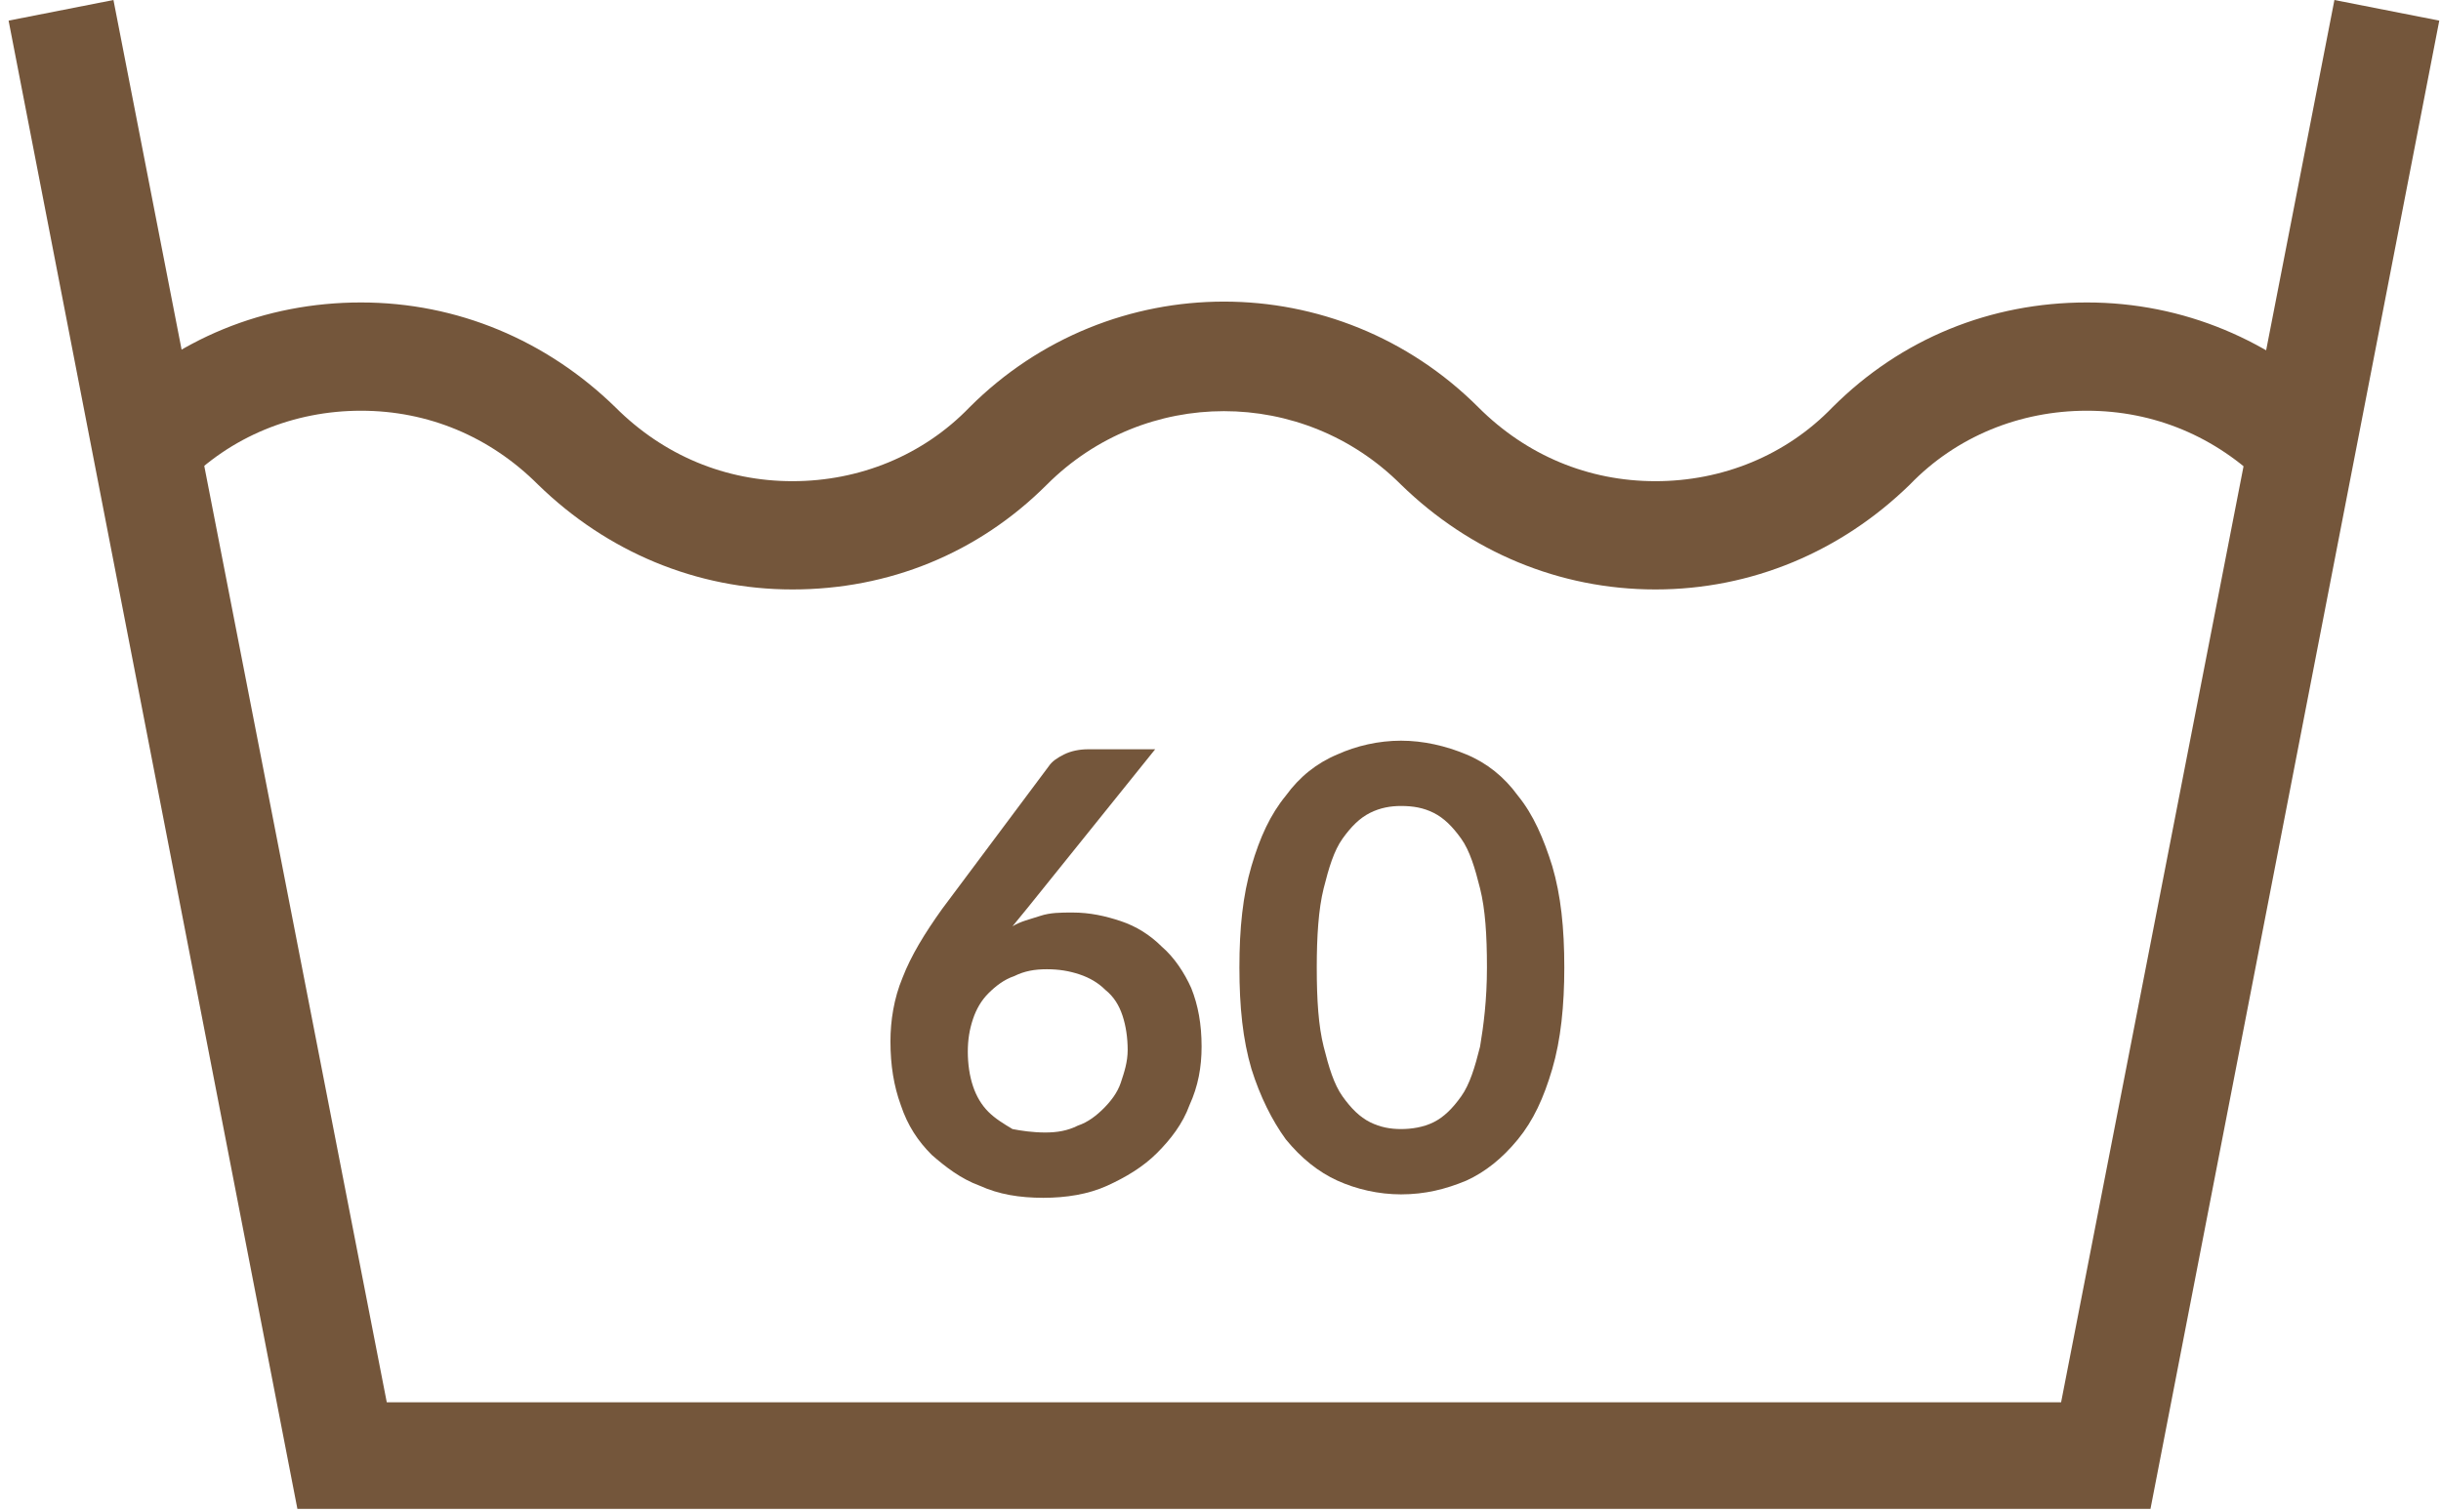 <svg width="142" height="88" viewBox="0 0 142 88" fill="none" xmlns="http://www.w3.org/2000/svg">
<path d="M125.1 87.8H17.3L0.5 1.2L6.6 0L22.5 81.6H119.9L135.8 0L141.9 1.2L125.1 87.8Z" fill="#74563B"/>
<path d="M96.3 34.3C90.7 34.3 85.5 32.1 81.5 28.2C75.8 22.5 66.6 22.5 60.9 28.2C56.9 32.2 51.7 34.3 46.1 34.3C40.5 34.3 35.3 32.1 31.3 28.2C28.5 25.4 24.9 23.9 21 23.9C17.1 23.9 13.4 25.4 10.7 28.2L6.2 23.7C10.2 19.7 15.4 17.6 21 17.6C26.6 17.6 31.8 19.8 35.8 23.7C38.6 26.5 42.2 28 46.1 28C50 28 53.7 26.5 56.4 23.7C64.6 15.5 77.8 15.5 86 23.7C88.8 26.5 92.4 28 96.3 28C100.2 28 103.9 26.5 106.6 23.7C110.6 19.7 115.8 17.6 121.4 17.6C127 17.6 132.2 19.8 136.2 23.7L131.7 28.2C128.9 25.4 125.3 23.9 121.4 23.9C117.5 23.9 113.8 25.4 111.1 28.2C107.1 32.1 101.9 34.3 96.3 34.3Z" fill="#74563B"/>
<path d="M59.8 52.8L58.9 53.9C59.4 53.6 59.9 53.5 60.5 53.3C61.1 53.1 61.7 53.1 62.4 53.1C63.4 53.1 64.3 53.3 65.2 53.6C66.1 53.9 66.9 54.4 67.6 55.1C68.3 55.7 68.9 56.6 69.3 57.5C69.7 58.5 69.9 59.6 69.9 60.9C69.9 62.1 69.7 63.2 69.2 64.3C68.8 65.4 68.1 66.3 67.3 67.1C66.5 67.9 65.5 68.5 64.4 69C63.3 69.5 62 69.7 60.7 69.7C59.3 69.7 58.1 69.5 57 69C55.9 68.6 55 67.9 54.2 67.2C53.4 66.4 52.8 65.5 52.4 64.3C52 63.2 51.8 62 51.8 60.6C51.8 59.4 52 58.1 52.5 56.9C53 55.6 53.8 54.3 54.8 52.9L61 44.6C61.2 44.3 61.5 44.1 61.9 43.9C62.3 43.7 62.8 43.6 63.3 43.6H67.2L59.8 52.8ZM60.8 65.9C61.5 65.9 62.1 65.8 62.7 65.5C63.3 65.3 63.8 64.9 64.2 64.5C64.6 64.1 65 63.6 65.2 63C65.4 62.4 65.6 61.8 65.6 61.1C65.6 60.4 65.5 59.7 65.3 59.1C65.1 58.5 64.8 58 64.3 57.6C63.9 57.2 63.4 56.9 62.8 56.7C62.2 56.5 61.6 56.4 60.9 56.4C60.2 56.4 59.6 56.5 59 56.8C58.4 57 57.9 57.4 57.5 57.8C57.1 58.2 56.8 58.7 56.6 59.3C56.4 59.9 56.3 60.5 56.3 61.2C56.3 61.9 56.4 62.6 56.6 63.2C56.8 63.8 57.1 64.3 57.5 64.7C57.9 65.1 58.4 65.4 58.9 65.7C59.4 65.8 60.1 65.9 60.8 65.9Z" fill="#74563B"/>
<path d="M91 56.3C91 58.5 90.8 60.5 90.3 62.2C89.8 63.9 89.2 65.2 88.3 66.3C87.4 67.4 86.4 68.2 85.3 68.7C84.1 69.2 82.9 69.5 81.5 69.5C80.2 69.5 78.9 69.2 77.8 68.7C76.7 68.2 75.7 67.4 74.8 66.3C74 65.2 73.3 63.8 72.8 62.2C72.3 60.5 72.1 58.6 72.1 56.3C72.1 54 72.3 52.1 72.8 50.4C73.3 48.7 73.9 47.4 74.8 46.3C75.6 45.2 76.6 44.4 77.8 43.9C78.9 43.4 80.2 43.1 81.5 43.1C82.8 43.1 84.1 43.4 85.3 43.9C86.5 44.4 87.5 45.2 88.3 46.3C89.2 47.4 89.8 48.8 90.3 50.4C90.8 52.1 91 54 91 56.3ZM86.5 56.3C86.5 54.4 86.4 52.9 86.1 51.7C85.8 50.5 85.5 49.5 85 48.8C84.5 48.1 84 47.6 83.4 47.3C82.8 47 82.2 46.9 81.5 46.9C80.9 46.9 80.3 47 79.7 47.3C79.1 47.6 78.6 48.1 78.1 48.8C77.6 49.5 77.3 50.5 77 51.7C76.7 52.9 76.6 54.5 76.6 56.3C76.6 58.2 76.7 59.7 77 60.9C77.3 62.1 77.6 63.1 78.1 63.8C78.6 64.5 79.1 65 79.7 65.3C80.3 65.6 80.9 65.7 81.5 65.7C82.1 65.7 82.8 65.6 83.4 65.3C84 65 84.5 64.5 85 63.8C85.5 63.1 85.8 62.1 86.1 60.9C86.3 59.7 86.5 58.2 86.5 56.3Z" fill="#74563B"/>
</svg>
